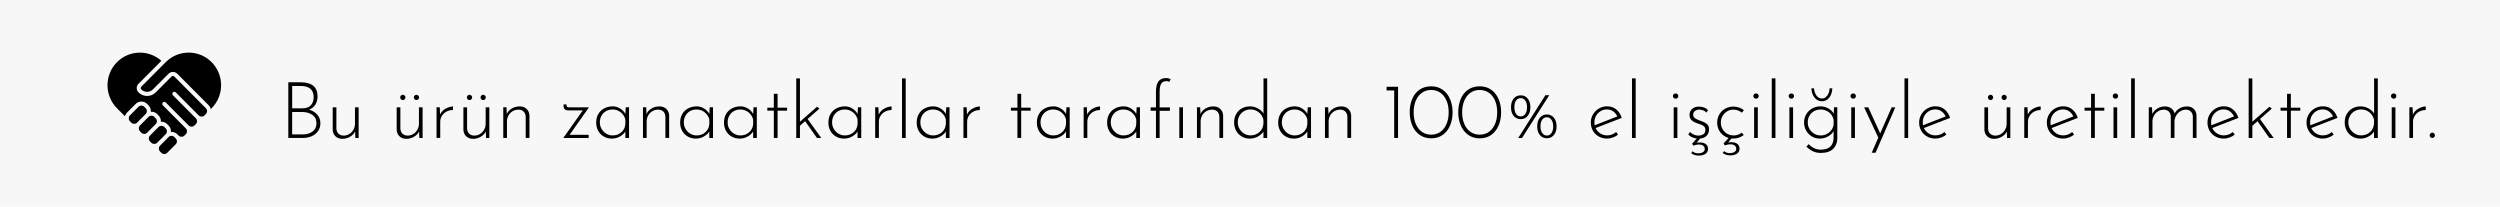 <?xml version="1.0" encoding="UTF-8"?> <svg xmlns="http://www.w3.org/2000/svg" id="Layer_1" data-name="Layer 1" viewBox="0 0 1313.51 108.58"><defs><style> .cls-1 { fill: #f7f7f7; } </style></defs><rect class="cls-1" width="1313.51" height="108.58"></rect><g><path d="M76.53,56.86l-.75-.76c-.82-.83-2.17-.84-3-.01,0,0,0,0-.01.01l-4.52,4.54c-.83.84-.83,2.2,0,3.04l.75.76c.82.83,2.17.84,3,.01,0,0,0,0,.01-.01l4.52-4.54c.83-.84.83-2.19,0-3.03h0Z"></path><path d="M79.55,75.03c.84.8,2.16.8,3,0h0s4.52-4.54,4.52-4.54h0c.83-.84.83-2.2,0-3.03l-.75-.76c-.84-.81-2.17-.81-3.01,0l-4.52,4.54c-.83.84-.83,2.19,0,3.03l.75.76Z"></path><path d="M84.82,80.32c.82.83,2.17.83,3,0,0,0,0,0,0,0l4.52-4.54c.83-.84.83-2.19,0-3.03l-.75-.76c-.4-.4-.94-.62-1.51-.62-.56,0-1.1.22-1.49.62l-4.52,4.54c-.83.84-.83,2.19,0,3.03l.74.77Z"></path><path d="M75.78,70.36c.57,0,1.11-.22,1.51-.63l4.52-4.54c.83-.84.83-2.2,0-3.04l-.75-.76c-.83-.83-2.17-.83-3,0,0,0,0,0,0,0l-4.52,4.54c-.83.84-.83,2.2,0,3.04l.75.76c.4.4.94.63,1.5.63h0Z"></path><path d="M92.36,48.55l12.06,12.11c.84.81,2.17.81,3.01,0l.75-.76c.83-.84.83-2.19,0-3.03l-16.58-16.64c-.42-.41-1.08-.41-1.5,0l-8.29,8.32c-2.49,2.5-6.53,2.51-9.02.02,0,0-.01-.01-.02-.02-1.25-1.25-1.25-3.28,0-4.53l12.02-12.07c-6.73-6-16.97-5.68-23.32.71-6.65,6.7-6.65,17.52,0,24.22l4.18,4.2c.18-.73.56-1.39,1.09-1.93l4.52-4.54c1.66-1.67,4.35-1.67,6.02-.02,0,0,.01.01.02.02l.75.76c.88.89,1.32,2.11,1.21,3.35,1.22-.1,2.42.33,3.31,1.19l.75.76c.87.88,1.31,2.08,1.22,3.31.1,0,.19-.03.29-.03,1.13,0,2.22.45,3.02,1.25l.75.76c.88.89,1.32,2.11,1.21,3.35,1.22-.1,2.42.33,3.31,1.18l.73.75s.01,0,.02.01c.82.83,2.17.84,3,.01,0,0,0,0,.01-.01l.75-.76c.83-.84.83-2.19,0-3.03l-12.05-12.11c-.42-.42-.41-1.09,0-1.51.42-.42,1.09-.41,1.51,0l12.06,12.11c.84.81,2.17.81,3.01,0l.75-.76c.83-.84.83-2.19,0-3.03l-12.05-12.11c-.42-.42-.41-1.09,0-1.51.42-.42,1.09-.41,1.51,0h0Z"></path><path d="M110.77,57.29l.41-.42c6.65-6.7,6.65-17.52,0-24.22-6.62-6.65-17.37-6.69-24.03-.07-.02.02-.05.05-.07.07l-12.81,12.86c-.42.42-.42,1.1,0,1.52,1.68,1.62,4.34,1.62,6.02,0l8.29-8.32c1.26-1.21,3.26-1.21,4.53,0l16.57,16.64c.53.53.9,1.2,1.09,1.93Z"></path></g><g><path d="M166.7,60.25c1.08,1.24,1.63,2.72,1.63,4.45s-.43,3.1-1.28,4.28-1.98,2.06-3.38,2.64c-1.4.58-2.92.87-4.57.87h-7.62v-29.25h6.47c5.93,0,8.9,2.47,8.9,7.42,0,1.62-.38,3.04-1.13,4.26-.75,1.22-1.85,2.12-3.27,2.7,1.76.52,3.18,1.4,4.26,2.64ZM153.5,56.91h5.4c1.98,0,3.45-.54,4.43-1.61s1.46-2.5,1.46-4.28c0-2-.59-3.48-1.77-4.43-1.18-.95-2.84-1.42-4.98-1.42h-4.53v11.74ZM164.21,69.11c1.37-1.02,2.06-2.46,2.06-4.33,0-1.98-.74-3.46-2.2-4.45s-3.19-1.48-5.17-1.48h-5.4v11.78h5.52c2.09,0,3.82-.51,5.19-1.52Z"></path><path d="M188.43,56.38v16.11h-1.73l-.12-3.42c-.52,1.13-1.41,2.05-2.68,2.78-1.26.73-2.61,1.09-4.04,1.09s-2.68-.45-3.6-1.34c-.92-.89-1.41-2.05-1.46-3.48v-11.74h1.94v11.16c.05,1.1.4,1.98,1.03,2.64s1.55,1.02,2.76,1.07c1.04,0,2.02-.27,2.95-.82.92-.55,1.65-1.3,2.2-2.27.55-.96.82-2.03.82-3.21v-8.57h1.94Z"></path><path d="M222.04,56.38v16.11h-1.73l-.12-3.42c-.52,1.13-1.41,2.05-2.68,2.78-1.26.73-2.61,1.09-4.04,1.09s-2.68-.45-3.6-1.34c-.92-.89-1.41-2.05-1.46-3.48v-11.74h1.94v11.16c.05,1.1.4,1.98,1.03,2.64s1.55,1.02,2.76,1.07c1.04,0,2.02-.27,2.95-.82.92-.55,1.65-1.3,2.2-2.27.55-.96.82-2.03.82-3.21v-8.57h1.94ZM210.67,50.2c.27-.27.59-.41.95-.41s.68.14.97.41c.29.27.43.6.43.99s-.14.71-.43.99c-.29.28-.61.41-.97.41s-.67-.14-.95-.41c-.28-.27-.41-.6-.41-.99s.14-.71.41-.99ZM217.84,50.2c.27-.27.6-.41.99-.41.33,0,.64.14.93.41.29.27.43.6.43.99s-.14.71-.43.99c-.29.28-.6.41-.93.41-.39,0-.71-.14-.99-.41-.27-.27-.41-.6-.41-.99s.14-.71.41-.99Z"></path><path d="M234.07,57.12c1.32-.77,2.64-1.17,3.95-1.19l-.08,1.89c-1.21,0-2.32.27-3.34.8-1.02.54-1.82,1.28-2.41,2.22s-.89,1.98-.89,3.11v8.53h-1.94v-16.11h1.69l.17,3.83c.58-1.29,1.52-2.32,2.84-3.09Z"></path><path d="M257.1,56.38v16.11h-1.73l-.12-3.42c-.52,1.13-1.41,2.05-2.68,2.78-1.26.73-2.61,1.09-4.04,1.09s-2.68-.45-3.6-1.34c-.92-.89-1.41-2.05-1.46-3.48v-11.74h1.94v11.16c.05,1.1.4,1.98,1.03,2.64s1.55,1.02,2.76,1.07c1.04,0,2.02-.27,2.95-.82.92-.55,1.65-1.3,2.2-2.27.55-.96.82-2.03.82-3.21v-8.57h1.94ZM245.73,50.2c.27-.27.59-.41.95-.41s.68.14.97.41c.29.27.43.6.43.99s-.14.71-.43.99c-.29.28-.61.41-.97.41s-.67-.14-.95-.41c-.28-.27-.41-.6-.41-.99s.14-.71.41-.99ZM252.89,50.2c.27-.27.6-.41.99-.41.33,0,.64.14.93.41.29.27.43.6.43.99s-.14.71-.43.99c-.29.28-.6.41-.93.41-.39,0-.71-.14-.99-.41-.27-.27-.41-.6-.41-.99s.14-.71.41-.99Z"></path><path d="M276.7,57.26c.93.89,1.43,2.05,1.48,3.48v11.74h-1.98v-11.2c-.05-1.07-.4-1.94-1.03-2.62s-1.54-1.02-2.72-1.05c-1.1,0-2.11.26-3.03.78-.92.52-1.66,1.26-2.22,2.2-.56.95-.84,2.03-.84,3.23v8.65h-1.94v-16.11h1.69l.17,3.58c.52-1.24,1.41-2.22,2.66-2.95,1.25-.73,2.63-1.09,4.14-1.09s2.69.45,3.62,1.34Z"></path><path d="M299.27,70.84h10.01v1.65h-13.31l10.22-14.5h-7.62c-1.65,0-2.47-.78-2.47-2.35v-.78h1.52v.49c0,.69.47,1.03,1.4,1.03h10.42l-10.17,14.46Z"></path><path d="M330.5,56.38v16.11h-1.94v-3.42c-.63,1.04-1.59,1.93-2.88,2.66-1.29.73-2.69,1.09-4.2,1.09s-2.93-.35-4.18-1.05c-1.25-.7-2.24-1.69-2.97-2.97-.73-1.28-1.09-2.74-1.09-4.39,0-1.76.38-3.28,1.13-4.55.75-1.28,1.8-2.26,3.13-2.95,1.33-.69,2.83-1.03,4.51-1.03,1.32,0,2.58.37,3.79,1.11,1.21.74,2.13,1.7,2.76,2.88l.21-3.5h1.73ZM326.5,69.48c1.26-1.13,1.95-2.57,2.06-4.33v-2.31c-.33-1.51-1.13-2.77-2.39-3.79-1.26-1.02-2.71-1.52-4.33-1.52-1.24,0-2.36.28-3.38.84-1.02.56-1.82,1.36-2.41,2.39-.59,1.03-.88,2.22-.88,3.56,0,1.24.3,2.38.91,3.42.6,1.04,1.42,1.87,2.45,2.49,1.03.62,2.15.93,3.36.93,1.81,0,3.35-.56,4.61-1.69Z"></path><path d="M350.1,57.26c.93.89,1.43,2.05,1.48,3.48v11.74h-1.98v-11.2c-.05-1.07-.4-1.94-1.03-2.62s-1.54-1.02-2.72-1.05c-1.1,0-2.11.26-3.03.78-.92.52-1.66,1.26-2.22,2.2-.56.95-.84,2.03-.84,3.23v8.65h-1.94v-16.11h1.69l.17,3.58c.52-1.24,1.41-2.22,2.66-2.95,1.25-.73,2.63-1.09,4.14-1.09s2.69.45,3.62,1.34Z"></path><path d="M374.61,56.38v16.11h-1.94v-3.42c-.63,1.04-1.59,1.93-2.88,2.66-1.29.73-2.69,1.09-4.2,1.09s-2.93-.35-4.18-1.05c-1.25-.7-2.24-1.69-2.97-2.97-.73-1.28-1.09-2.74-1.09-4.39,0-1.76.38-3.28,1.13-4.55.75-1.28,1.8-2.26,3.13-2.95,1.33-.69,2.83-1.03,4.51-1.03,1.32,0,2.58.37,3.79,1.11,1.21.74,2.13,1.7,2.76,2.88l.21-3.5h1.73ZM370.62,69.48c1.26-1.13,1.95-2.57,2.06-4.33v-2.31c-.33-1.51-1.13-2.77-2.39-3.79-1.26-1.02-2.71-1.52-4.33-1.52-1.24,0-2.36.28-3.38.84-1.02.56-1.82,1.36-2.41,2.39-.59,1.03-.88,2.22-.88,3.56,0,1.24.3,2.38.91,3.42.6,1.04,1.42,1.87,2.45,2.49,1.03.62,2.15.93,3.36.93,1.81,0,3.35-.56,4.61-1.69Z"></path><path d="M397.64,56.38v16.11h-1.94v-3.42c-.63,1.04-1.59,1.93-2.88,2.66-1.29.73-2.69,1.09-4.2,1.09s-2.93-.35-4.18-1.05c-1.25-.7-2.24-1.69-2.97-2.97-.73-1.28-1.09-2.74-1.09-4.39,0-1.76.38-3.28,1.13-4.55.75-1.28,1.8-2.26,3.13-2.95,1.33-.69,2.83-1.03,4.51-1.03,1.32,0,2.58.37,3.79,1.11,1.21.74,2.13,1.7,2.76,2.88l.21-3.5h1.73ZM393.64,69.48c1.26-1.13,1.95-2.57,2.06-4.33v-2.31c-.33-1.51-1.13-2.77-2.39-3.79-1.26-1.02-2.71-1.52-4.33-1.52-1.24,0-2.36.28-3.38.84-1.02.56-1.82,1.36-2.41,2.39-.59,1.03-.88,2.22-.88,3.56,0,1.24.3,2.38.91,3.42.6,1.04,1.42,1.87,2.45,2.49,1.03.62,2.15.93,3.36.93,1.81,0,3.35-.56,4.61-1.69Z"></path><path d="M408.55,49.29v7.29h4.98v1.56h-4.98v14.33h-1.98v-14.33h-3.42v-1.56h3.42v-7.29h1.98Z"></path><path d="M423.01,63.67l-2.72,2.39v6.43h-1.94v-31.31h1.94v22.78l9.02-7.91,1.19,1.03-6.18,5.44,7.17,9.97h-2.26l-6.22-8.81Z"></path><path d="M452.5,56.38v16.11h-1.94v-3.42c-.63,1.04-1.59,1.93-2.88,2.66-1.29.73-2.69,1.09-4.2,1.09s-2.93-.35-4.18-1.05c-1.25-.7-2.24-1.69-2.97-2.97-.73-1.28-1.09-2.74-1.09-4.39,0-1.76.38-3.28,1.13-4.55.75-1.28,1.8-2.26,3.13-2.95,1.33-.69,2.83-1.03,4.51-1.03,1.32,0,2.58.37,3.79,1.11,1.21.74,2.13,1.7,2.76,2.88l.21-3.5h1.73ZM448.51,69.48c1.26-1.13,1.95-2.57,2.06-4.33v-2.31c-.33-1.51-1.13-2.77-2.39-3.79-1.26-1.02-2.71-1.52-4.33-1.52-1.24,0-2.36.28-3.38.84-1.02.56-1.82,1.36-2.41,2.39-.59,1.03-.88,2.22-.88,3.56,0,1.24.3,2.38.91,3.42.6,1.04,1.42,1.87,2.45,2.49,1.03.62,2.15.93,3.36.93,1.81,0,3.35-.56,4.61-1.69Z"></path><path d="M464.53,57.12c1.32-.77,2.64-1.17,3.95-1.19l-.08,1.89c-1.21,0-2.32.27-3.34.8-1.02.54-1.82,1.28-2.41,2.22s-.89,1.98-.89,3.11v8.53h-1.94v-16.11h1.69l.17,3.83c.58-1.29,1.52-2.32,2.84-3.09Z"></path><path d="M475.86,41.18v31.31h-1.94v-31.31h1.94Z"></path><path d="M498.89,56.38v16.11h-1.94v-3.42c-.63,1.04-1.59,1.93-2.88,2.66-1.29.73-2.69,1.09-4.2,1.09s-2.93-.35-4.18-1.05c-1.25-.7-2.24-1.69-2.97-2.97-.73-1.28-1.09-2.74-1.09-4.39,0-1.76.38-3.28,1.13-4.55.75-1.28,1.8-2.26,3.13-2.95,1.33-.69,2.83-1.03,4.51-1.03,1.32,0,2.58.37,3.79,1.11,1.21.74,2.13,1.7,2.76,2.88l.21-3.5h1.73ZM494.89,69.48c1.26-1.13,1.95-2.57,2.06-4.33v-2.31c-.33-1.51-1.13-2.77-2.39-3.79-1.26-1.02-2.71-1.52-4.33-1.52-1.24,0-2.36.28-3.38.84-1.02.56-1.82,1.36-2.41,2.39-.59,1.03-.88,2.22-.88,3.56,0,1.24.3,2.38.91,3.42.6,1.04,1.42,1.87,2.45,2.49,1.03.62,2.15.93,3.36.93,1.81,0,3.35-.56,4.61-1.69Z"></path><path d="M510.91,57.12c1.32-.77,2.64-1.17,3.95-1.19l-.08,1.89c-1.21,0-2.32.27-3.34.8-1.02.54-1.82,1.28-2.41,2.22s-.89,1.98-.89,3.11v8.53h-1.94v-16.11h1.69l.17,3.83c.58-1.29,1.52-2.32,2.84-3.09Z"></path><path d="M536.53,49.29v7.29h4.98v1.56h-4.98v14.33h-1.98v-14.33h-3.42v-1.56h3.42v-7.29h1.98Z"></path><path d="M562.03,56.38v16.11h-1.94v-3.42c-.63,1.04-1.59,1.93-2.88,2.66-1.29.73-2.69,1.09-4.2,1.09s-2.93-.35-4.18-1.05c-1.25-.7-2.24-1.69-2.97-2.97-.73-1.28-1.09-2.74-1.09-4.39,0-1.76.38-3.28,1.13-4.55.75-1.28,1.8-2.26,3.13-2.95,1.33-.69,2.83-1.03,4.51-1.03,1.32,0,2.58.37,3.79,1.11,1.21.74,2.13,1.7,2.76,2.88l.21-3.5h1.73ZM558.03,69.48c1.26-1.13,1.95-2.57,2.06-4.33v-2.31c-.33-1.51-1.13-2.77-2.39-3.79-1.26-1.02-2.71-1.52-4.33-1.52-1.24,0-2.36.28-3.38.84-1.02.56-1.82,1.36-2.41,2.39-.59,1.03-.88,2.22-.88,3.56,0,1.24.3,2.38.91,3.42.6,1.04,1.42,1.87,2.45,2.49,1.03.62,2.15.93,3.36.93,1.81,0,3.35-.56,4.61-1.69Z"></path><path d="M574.06,57.12c1.32-.77,2.64-1.17,3.95-1.19l-.08,1.89c-1.21,0-2.32.27-3.34.8-1.02.54-1.82,1.28-2.41,2.22s-.89,1.98-.89,3.11v8.53h-1.94v-16.11h1.69l.17,3.83c.58-1.29,1.52-2.32,2.84-3.09Z"></path><path d="M598.94,56.38v16.11h-1.94v-3.42c-.63,1.04-1.59,1.93-2.88,2.66-1.29.73-2.69,1.09-4.2,1.09s-2.93-.35-4.18-1.05c-1.25-.7-2.24-1.69-2.97-2.97-.73-1.28-1.09-2.74-1.09-4.39,0-1.76.38-3.28,1.13-4.55.75-1.28,1.8-2.26,3.13-2.95,1.33-.69,2.83-1.03,4.51-1.03,1.32,0,2.58.37,3.79,1.11,1.21.74,2.13,1.7,2.76,2.88l.21-3.5h1.73ZM594.94,69.48c1.26-1.13,1.95-2.57,2.06-4.33v-2.31c-.33-1.51-1.13-2.77-2.39-3.79-1.26-1.02-2.71-1.52-4.33-1.52-1.24,0-2.36.28-3.38.84-1.02.56-1.82,1.36-2.41,2.39-.59,1.03-.88,2.22-.88,3.56,0,1.24.3,2.38.91,3.42.6,1.04,1.42,1.87,2.45,2.49,1.03.62,2.15.93,3.36.93,1.81,0,3.35-.56,4.61-1.69Z"></path><path d="M607.34,58.19h-2.8v-1.77h2.8v-8.12c0-2.53.44-4.37,1.32-5.54.88-1.17,2.21-1.75,4-1.75.88,0,1.69.21,2.43.62l-.82,1.4c-.36-.27-.84-.41-1.44-.41-1.21,0-2.1.43-2.68,1.3-.58.87-.87,2.31-.87,4.35v8.16h5.4v1.77h-5.4v14.29h-1.94v-14.29Z"></path><path d="M621.55,56.38v16.11h-1.94v-16.11h1.94Z"></path><path d="M641.16,57.26c.93.89,1.43,2.05,1.48,3.48v11.74h-1.98v-11.2c-.05-1.07-.4-1.94-1.03-2.62s-1.54-1.02-2.72-1.05c-1.1,0-2.11.26-3.03.78-.92.52-1.66,1.26-2.22,2.2-.56.95-.84,2.03-.84,3.23v8.65h-1.94v-16.11h1.69l.17,3.58c.52-1.24,1.41-2.22,2.66-2.95,1.25-.73,2.63-1.09,4.14-1.09s2.69.45,3.62,1.34Z"></path><path d="M665.79,41.18v31.31h-1.98v-3.34c-.74,1.1-1.76,1.98-3.05,2.66s-2.69,1.01-4.2,1.01-2.89-.36-4.14-1.09c-1.25-.73-2.23-1.74-2.95-3.05-.71-1.3-1.07-2.75-1.07-4.35,0-1.67.37-3.16,1.11-4.45.74-1.29,1.74-2.28,3.01-2.97,1.26-.69,2.68-1.03,4.24-1.03,1.4,0,2.75.34,4.06,1.03s2.31,1.59,3.03,2.72v-18.45h1.94ZM661.71,69.4c1.26-1.15,1.96-2.61,2.1-4.37v-2.06c-.3-1.56-1.09-2.87-2.37-3.91-1.28-1.04-2.74-1.56-4.39-1.56-1.24,0-2.36.29-3.38.86-1.02.58-1.83,1.38-2.43,2.41-.6,1.03-.91,2.2-.91,3.52,0,1.24.3,2.38.91,3.42.6,1.04,1.42,1.87,2.45,2.49,1.03.62,2.15.93,3.36.93,1.84,0,3.39-.58,4.65-1.73Z"></path><path d="M688.82,56.38v16.11h-1.94v-3.42c-.63,1.04-1.59,1.93-2.88,2.66-1.29.73-2.69,1.09-4.2,1.09s-2.93-.35-4.18-1.05c-1.25-.7-2.24-1.69-2.97-2.97-.73-1.28-1.09-2.74-1.09-4.39,0-1.76.38-3.28,1.13-4.55.75-1.28,1.8-2.26,3.13-2.95,1.33-.69,2.83-1.03,4.51-1.03,1.32,0,2.58.37,3.79,1.11,1.21.74,2.13,1.7,2.76,2.88l.21-3.5h1.73ZM684.82,69.48c1.26-1.13,1.95-2.57,2.06-4.33v-2.31c-.33-1.51-1.13-2.77-2.39-3.79-1.26-1.02-2.71-1.52-4.33-1.52-1.24,0-2.36.28-3.38.84-1.02.56-1.82,1.36-2.41,2.39-.59,1.03-.88,2.22-.88,3.56,0,1.24.3,2.38.91,3.42.6,1.04,1.42,1.87,2.45,2.49,1.03.62,2.15.93,3.36.93,1.81,0,3.35-.56,4.61-1.69Z"></path><path d="M708.42,57.26c.93.89,1.43,2.05,1.48,3.48v11.74h-1.98v-11.2c-.05-1.07-.4-1.94-1.03-2.62s-1.54-1.02-2.72-1.05c-1.1,0-2.11.26-3.03.78-.92.52-1.66,1.26-2.22,2.2-.56.95-.84,2.03-.84,3.23v8.65h-1.94v-16.11h1.69l.17,3.58c.52-1.24,1.41-2.22,2.66-2.95,1.25-.73,2.63-1.09,4.14-1.09s2.69.45,3.62,1.34Z"></path><path d="M734.54,45.59v26.9h-2.02v-24.96h-4v-1.94h6.01Z"></path><path d="M745.92,70.88c-1.72-1.21-3.02-2.86-3.91-4.94-.89-2.09-1.34-4.41-1.34-6.96s.44-4.98,1.32-7.04,2.17-3.67,3.87-4.84c1.7-1.17,3.73-1.75,6.1-1.75s4.31.6,6.01,1.79c1.7,1.19,3,2.84,3.89,4.92.89,2.09,1.34,4.39,1.34,6.92s-.45,4.92-1.34,7c-.89,2.09-2.19,3.73-3.89,4.92-1.7,1.19-3.71,1.79-6.01,1.79s-4.32-.6-6.04-1.81ZM756.72,69.33c1.39-.95,2.47-2.31,3.25-4.1.78-1.78,1.17-3.87,1.17-6.26s-.39-4.43-1.17-6.2c-.78-1.77-1.87-3.13-3.25-4.08-1.39-.95-2.99-1.42-4.8-1.42s-3.37.47-4.76,1.42c-1.39.95-2.47,2.31-3.25,4.1-.78,1.79-1.17,3.86-1.17,6.22s.39,4.44,1.17,6.22c.78,1.79,1.87,3.15,3.25,4.1,1.39.95,2.97,1.42,4.76,1.42s3.41-.47,4.8-1.42Z"></path><path d="M771.42,70.88c-1.72-1.21-3.02-2.86-3.91-4.94-.89-2.09-1.34-4.41-1.34-6.96s.44-4.98,1.32-7.04,2.17-3.67,3.87-4.84c1.7-1.17,3.73-1.75,6.1-1.75s4.31.6,6.01,1.79c1.7,1.19,3,2.84,3.89,4.92.89,2.09,1.34,4.39,1.34,6.92s-.45,4.92-1.34,7c-.89,2.09-2.19,3.73-3.89,4.92-1.7,1.19-3.71,1.79-6.01,1.79s-4.32-.6-6.04-1.81ZM782.21,69.33c1.39-.95,2.47-2.31,3.25-4.1.78-1.78,1.17-3.87,1.17-6.26s-.39-4.43-1.17-6.2c-.78-1.77-1.87-3.13-3.25-4.08-1.39-.95-2.99-1.42-4.8-1.42s-3.37.47-4.76,1.42c-1.39.95-2.47,2.31-3.25,4.1-.78,1.79-1.17,3.86-1.17,6.22s.39,4.44,1.17,6.22c.78,1.79,1.87,3.15,3.25,4.1,1.39.95,2.97,1.42,4.76,1.42s3.41-.47,4.8-1.42Z"></path><path d="M795.29,60.91c-.93-1.12-1.4-2.65-1.4-4.57s.47-3.41,1.4-4.55,2.17-1.71,3.71-1.71,2.73.57,3.67,1.71c.93,1.14,1.4,2.66,1.4,4.55s-.47,3.45-1.42,4.57c-.95,1.13-2.16,1.69-3.65,1.69s-2.77-.56-3.71-1.69ZM796.57,59.88c.6.85,1.41,1.28,2.43,1.28s1.79-.43,2.39-1.28c.6-.85.91-2.02.91-3.5s-.3-2.69-.91-3.54c-.6-.85-1.4-1.28-2.39-1.28s-1.83.41-2.43,1.21c-.6.81-.91,2.01-.91,3.6,0,1.48.3,2.65.91,3.5ZM799.66,72.53l-1.98-.04,14.29-22.49h2.02l-14.33,22.53ZM809.05,70.96c-.93-1.12-1.4-2.65-1.4-4.57s.47-3.41,1.4-4.55c.93-1.14,2.16-1.71,3.67-1.71s2.74.57,3.69,1.71c.95,1.14,1.42,2.66,1.42,4.55s-.48,3.45-1.44,4.57c-.96,1.13-2.18,1.69-3.67,1.69s-2.73-.56-3.67-1.69ZM810.31,69.93c.62.85,1.42,1.28,2.41,1.28s1.79-.42,2.41-1.28c.62-.85.93-2.02.93-3.5s-.31-2.66-.93-3.52-1.42-1.3-2.41-1.3-1.83.41-2.43,1.24c-.6.82-.91,2.02-.91,3.58,0,1.48.31,2.65.93,3.5Z"></path><path d="M849.13,69.35l.99,1.4c-.8.63-1.7,1.13-2.7,1.5-1,.37-2.01.56-3.03.56-1.65,0-3.12-.37-4.43-1.11-1.3-.74-2.32-1.75-3.05-3.03-.73-1.28-1.09-2.71-1.09-4.3s.38-2.96,1.15-4.26c.77-1.3,1.81-2.34,3.13-3.11,1.32-.77,2.76-1.15,4.33-1.15,1.87,0,3.46.55,4.78,1.65,1.32,1.1,2.28,2.58,2.88,4.45l-13.76,5.31c.52,1.15,1.32,2.09,2.41,2.8,1.08.71,2.31,1.07,3.69,1.07,1.73,0,3.29-.59,4.7-1.77ZM840.97,58.4c-1.02.6-1.81,1.42-2.39,2.45-.58,1.03-.87,2.18-.87,3.44,0,.58.05,1.08.17,1.52l11.86-4.65c-.52-1.1-1.25-1.98-2.18-2.66s-2.02-1.01-3.25-1.01-2.32.3-3.34.91Z"></path><path d="M859.39,41.18v31.31h-1.94v-31.31h1.94Z"></path><path d="M879.38,49.48c.29-.26.62-.39,1.01-.39s.71.13.99.39c.27.26.41.58.41.97,0,.41-.14.75-.41,1.01-.28.26-.6.39-.99.39s-.72-.14-1.01-.41-.43-.6-.43-.99.14-.71.43-.97ZM881.3,56.38v16.11h-1.94v-16.11h1.94Z"></path><path d="M896.25,75.72c.77.59,1.15,1.43,1.15,2.53,0,1.15-.46,2.03-1.38,2.62-.92.59-2.09.88-3.52.88-.82,0-1.57-.12-2.25-.35s-1.23-.54-1.67-.93l.7-.99c.71.71,1.72,1.07,3.01,1.07.99,0,1.8-.2,2.43-.6.63-.4.95-.96.95-1.67s-.26-1.25-.78-1.69c-.52-.44-1.3-.66-2.35-.66-.44,0-.95.06-1.52.19-.58.12-1.03.25-1.36.39l-.62-1.03,2.43-2.72c-.88-.08-1.71-.3-2.49-.66-.78-.36-1.44-.85-1.96-1.48l.91-1.28c.55.58,1.21,1.04,1.98,1.38.77.34,1.56.52,2.39.52,1.04,0,1.92-.24,2.64-.72.71-.48,1.07-1.23,1.07-2.24,0-.71-.19-1.28-.58-1.71-.38-.42-.82-.74-1.32-.95s-1.29-.49-2.39-.84c-1.29-.44-2.29-1-2.99-1.67-.7-.67-1.05-1.57-1.05-2.7,0-1.32.46-2.38,1.38-3.19.92-.81,2.09-1.21,3.52-1.21,1.98,0,3.58.6,4.82,1.81l-.86,1.36c-.41-.55-.96-.95-1.63-1.19s-1.35-.38-2.04-.41c-.82,0-1.57.23-2.25.68-.67.45-1.01,1.09-1.01,1.92s.3,1.49.91,1.92c.6.43,1.52.86,2.76,1.3,1.51.49,2.66,1.05,3.46,1.67.8.62,1.2,1.56,1.2,2.82,0,1.37-.41,2.5-1.22,3.38s-1.97,1.39-3.48,1.52l-1.81,2.22c.47-.11,1-.17,1.61-.17,1.37,0,2.44.29,3.21.89Z"></path><path d="M909.72,72.77l-1.73,2.1c.47-.11,1-.16,1.61-.16,1.37,0,2.44.29,3.21.89.77.59,1.15,1.43,1.15,2.53,0,1.15-.46,2.02-1.38,2.62-.92.59-2.09.89-3.52.89-.82,0-1.57-.12-2.25-.35s-1.23-.54-1.67-.93l.7-.99c.71.71,1.72,1.07,3.01,1.07.99,0,1.8-.2,2.43-.6.63-.4.95-.95.95-1.67s-.26-1.25-.78-1.69-1.3-.66-2.35-.66c-.44,0-.95.06-1.52.18-.58.12-1.03.25-1.36.39l-.62-1.03,2.59-2.88c-1.79-.52-3.23-1.51-4.33-2.97-1.1-1.46-1.65-3.16-1.65-5.11,0-1.59.38-3.03,1.13-4.3.75-1.28,1.78-2.28,3.07-3.01,1.29-.73,2.69-1.09,4.2-1.09,2.22,0,4.1.63,5.64,1.89l-1.03,1.32c-1.37-1.07-2.87-1.61-4.49-1.61-1.21,0-2.31.3-3.32.91-1,.6-1.8,1.43-2.39,2.47s-.88,2.18-.88,3.42.29,2.37.88,3.4c.59,1.03,1.4,1.85,2.43,2.45,1.03.6,2.18.91,3.44.91,1.54,0,2.95-.48,4.24-1.44l1.07,1.19c-.74.6-1.59,1.07-2.53,1.4-.95.33-1.92.49-2.9.49-.5,0-.85-.01-1.07-.04Z"></path><path d="M921.64,49.48c.29-.26.62-.39,1.01-.39s.71.13.99.39c.27.26.41.58.41.97,0,.41-.14.75-.41,1.01-.28.26-.6.39-.99.39s-.72-.14-1.01-.41-.43-.6-.43-.99.14-.71.43-.97ZM923.56,56.38v16.11h-1.94v-16.11h1.94Z"></path><path d="M932.83,41.18v31.31h-1.94v-31.31h1.94Z"></path><path d="M940.18,49.48c.29-.26.62-.39,1.01-.39s.71.13.99.39c.27.26.41.58.41.97,0,.41-.14.75-.41,1.01-.28.26-.6.39-.99.39s-.72-.14-1.01-.41-.43-.6-.43-.99.14-.71.43-.97ZM942.09,56.38v16.11h-1.94v-16.11h1.94Z"></path><path d="M965.33,56.38v16.35c0,2.2-.72,4.02-2.16,5.46s-3.63,2.16-6.57,2.16c-1.4,0-2.69-.25-3.87-.76-1.18-.51-2.39-1.35-3.62-2.53l1.15-1.32c1.1,1.07,2.16,1.82,3.17,2.25s2.05.64,3.09.64c2.36,0,4.08-.54,5.15-1.61s1.63-2.51,1.69-4.33l.04-3.79c-.71,1.18-1.72,2.13-3.03,2.84-1.3.71-2.73,1.07-4.26,1.07s-2.89-.37-4.14-1.11c-1.25-.74-2.25-1.76-2.99-3.05-.74-1.29-1.11-2.72-1.11-4.28s.38-3.08,1.15-4.37c.77-1.29,1.81-2.3,3.13-3.03,1.32-.73,2.77-1.09,4.37-1.09,1.4,0,2.75.35,4.04,1.05,1.29.7,2.25,1.63,2.88,2.78l.17-3.34h1.73ZM959.87,70.36c1-.54,1.82-1.26,2.45-2.16s.99-1.88,1.07-2.92v-2.39c-.33-1.57-1.13-2.85-2.41-3.85-1.28-1-2.74-1.5-4.39-1.5-1.26,0-2.42.29-3.46.86-1.04.58-1.86,1.38-2.45,2.41s-.88,2.2-.88,3.52c0,1.24.3,2.38.91,3.42.6,1.04,1.43,1.87,2.47,2.49s2.18.93,3.42.93,2.27-.27,3.28-.8ZM953.42,51.33c-1.02-1.25-1.59-2.89-1.73-4.92h1.4c.11,1.51.54,2.78,1.3,3.81.75,1.03,1.71,1.54,2.86,1.54s2.06-.52,2.8-1.54c.74-1.03,1.15-2.3,1.24-3.81h1.44c-.11,2.06-.67,3.71-1.67,4.94-1,1.24-2.27,1.85-3.81,1.85s-2.82-.62-3.83-1.87Z"></path><path d="M972.68,49.48c.29-.26.62-.39,1.01-.39s.71.13.99.39c.27.26.41.58.41.97,0,.41-.14.75-.41,1.01-.28.26-.6.39-.99.39s-.72-.14-1.01-.41-.43-.6-.43-.99.14-.71.43-.97ZM974.59,56.38v16.11h-1.94v-16.11h1.94Z"></path><path d="M995.81,56.38l-10.38,23.85h-2.02l3.46-7.91-7.46-15.94h2.18l6.26,13.72,6.05-13.72h1.9Z"></path><path d="M1002.56,41.18v31.31h-1.94v-31.31h1.94Z"></path><path d="M1021.63,69.35l.99,1.4c-.8.63-1.7,1.13-2.7,1.5-1,.37-2.01.56-3.03.56-1.65,0-3.12-.37-4.43-1.11-1.3-.74-2.32-1.75-3.05-3.03-.73-1.28-1.09-2.71-1.09-4.3s.38-2.96,1.15-4.26c.77-1.3,1.81-2.34,3.13-3.11,1.32-.77,2.76-1.15,4.33-1.15,1.87,0,3.46.55,4.78,1.65,1.32,1.1,2.28,2.58,2.88,4.45l-13.76,5.31c.52,1.15,1.32,2.09,2.41,2.8,1.08.71,2.31,1.07,3.69,1.07,1.73,0,3.29-.59,4.7-1.77ZM1013.48,58.4c-1.02.6-1.81,1.42-2.39,2.45-.58,1.03-.87,2.18-.87,3.44,0,.58.05,1.08.17,1.52l11.86-4.65c-.52-1.1-1.25-1.98-2.18-2.66s-2.02-1.01-3.25-1.01-2.32.3-3.34.91Z"></path><path d="M1056.23,56.38v16.11h-1.73l-.12-3.42c-.52,1.13-1.41,2.05-2.68,2.78-1.26.73-2.61,1.09-4.04,1.09s-2.68-.45-3.6-1.34c-.92-.89-1.41-2.05-1.46-3.48v-11.74h1.94v11.16c.05,1.1.4,1.98,1.03,2.64s1.55,1.02,2.76,1.07c1.04,0,2.02-.27,2.95-.82.92-.55,1.65-1.3,2.2-2.27.55-.96.82-2.03.82-3.21v-8.57h1.94ZM1044.87,50.2c.27-.27.59-.41.95-.41s.68.14.97.41c.29.27.43.6.43.99s-.14.71-.43.99c-.29.28-.61.41-.97.41s-.67-.14-.95-.41c-.28-.27-.41-.6-.41-.99s.14-.71.41-.99ZM1052.03,50.2c.27-.27.6-.41.99-.41.33,0,.64.14.93.41.29.27.43.6.43.99s-.14.71-.43.99c-.29.28-.6.41-.93.41-.39,0-.71-.14-.99-.41-.27-.27-.41-.6-.41-.99s.14-.71.41-.99Z"></path><path d="M1068.26,57.12c1.32-.77,2.64-1.17,3.95-1.19l-.08,1.89c-1.21,0-2.32.27-3.34.8-1.02.54-1.82,1.28-2.41,2.22s-.89,1.98-.89,3.11v8.53h-1.94v-16.11h1.69l.17,3.83c.58-1.29,1.52-2.32,2.84-3.09Z"></path><path d="M1088.73,69.35l.99,1.4c-.8.63-1.7,1.13-2.7,1.5-1,.37-2.01.56-3.03.56-1.65,0-3.12-.37-4.43-1.11-1.3-.74-2.32-1.75-3.05-3.03-.73-1.28-1.09-2.71-1.09-4.3s.38-2.96,1.15-4.26c.77-1.3,1.81-2.34,3.13-3.11,1.32-.77,2.76-1.15,4.33-1.15,1.87,0,3.46.55,4.78,1.65,1.32,1.1,2.28,2.58,2.88,4.45l-13.76,5.31c.52,1.15,1.32,2.09,2.41,2.8,1.08.71,2.31,1.07,3.69,1.07,1.73,0,3.29-.59,4.7-1.77ZM1080.58,58.4c-1.02.6-1.81,1.42-2.39,2.45-.58,1.03-.87,2.18-.87,3.44,0,.58.05,1.08.17,1.52l11.86-4.65c-.52-1.1-1.25-1.98-2.18-2.66s-2.02-1.01-3.25-1.01-2.32.3-3.34.91Z"></path><path d="M1100.64,49.29v7.29h4.98v1.56h-4.98v14.33h-1.98v-14.33h-3.42v-1.56h3.42v-7.29h1.98Z"></path><path d="M1110.46,49.48c.29-.26.62-.39,1.01-.39s.71.13.99.39c.27.26.41.58.41.97,0,.41-.14.75-.41,1.01-.28.26-.6.39-.99.39s-.72-.14-1.01-.41-.43-.6-.43-.99.14-.71.43-.97ZM1112.38,56.38v16.11h-1.94v-16.11h1.94Z"></path><path d="M1121.64,41.18v31.31h-1.94v-31.31h1.94Z"></path><path d="M1152.62,57.24c.91.88,1.39,2.05,1.44,3.5v11.74h-1.94v-11.33c-.06-.99-.38-1.81-.97-2.47-.59-.66-1.45-1.02-2.57-1.07-1.07,0-2.06.27-2.97.82-.91.55-1.64,1.28-2.2,2.2-.56.92-.87,1.93-.93,3.03v8.81h-1.94v-11.33c-.06-.99-.39-1.81-.99-2.47-.6-.66-1.47-1.02-2.59-1.07-1.07,0-2.07.27-3.01.82-.93.55-1.68,1.3-2.22,2.27-.55.96-.82,2-.82,3.13v8.65h-1.94v-16.11h1.69l.17,3.54c.6-1.24,1.51-2.21,2.72-2.92,1.21-.71,2.53-1.07,3.95-1.07,1.29,0,2.4.35,3.34,1.05.93.7,1.48,1.6,1.65,2.7.63-1.18,1.53-2.1,2.7-2.76,1.17-.66,2.44-.99,3.81-.99,1.51,0,2.72.44,3.62,1.32Z"></path><path d="M1173.13,69.35l.99,1.4c-.8.63-1.7,1.13-2.7,1.5-1,.37-2.01.56-3.03.56-1.65,0-3.12-.37-4.43-1.11-1.3-.74-2.32-1.75-3.05-3.03-.73-1.28-1.09-2.71-1.09-4.3s.38-2.96,1.15-4.26c.77-1.3,1.81-2.34,3.13-3.11,1.32-.77,2.76-1.15,4.33-1.15,1.87,0,3.46.55,4.78,1.65,1.32,1.1,2.28,2.58,2.88,4.45l-13.76,5.31c.52,1.15,1.32,2.09,2.41,2.8,1.08.71,2.31,1.07,3.69,1.07,1.73,0,3.29-.59,4.7-1.77ZM1164.98,58.4c-1.02.6-1.81,1.42-2.39,2.45-.58,1.03-.87,2.18-.87,3.44,0,.58.05,1.08.17,1.52l11.86-4.65c-.52-1.1-1.25-1.98-2.18-2.66s-2.02-1.01-3.25-1.01-2.32.3-3.34.91Z"></path><path d="M1186.11,63.67l-2.72,2.39v6.43h-1.94v-31.31h1.94v22.78l9.02-7.91,1.19,1.03-6.18,5.44,7.17,9.97h-2.26l-6.22-8.81Z"></path><path d="M1203.61,49.29v7.29h4.98v1.56h-4.98v14.33h-1.98v-14.33h-3.42v-1.56h3.42v-7.29h1.98Z"></path><path d="M1225.16,69.35l.99,1.4c-.8.63-1.7,1.13-2.7,1.5-1,.37-2.01.56-3.03.56-1.65,0-3.12-.37-4.43-1.11-1.3-.74-2.32-1.75-3.05-3.03-.73-1.28-1.09-2.71-1.09-4.3s.38-2.96,1.15-4.26c.77-1.3,1.81-2.34,3.13-3.11,1.32-.77,2.76-1.15,4.33-1.15,1.87,0,3.46.55,4.78,1.65,1.32,1.1,2.28,2.58,2.88,4.45l-13.76,5.31c.52,1.15,1.32,2.09,2.41,2.8,1.08.71,2.31,1.07,3.69,1.07,1.73,0,3.29-.59,4.7-1.77ZM1217,58.4c-1.02.6-1.81,1.42-2.39,2.45-.58,1.03-.87,2.18-.87,3.44,0,.58.05,1.08.17,1.52l11.86-4.65c-.52-1.1-1.25-1.98-2.18-2.66s-2.02-1.01-3.25-1.01-2.32.3-3.34.91Z"></path><path d="M1249.3,41.18v31.31h-1.98v-3.34c-.74,1.1-1.76,1.98-3.05,2.66s-2.69,1.01-4.2,1.01-2.89-.36-4.14-1.09c-1.25-.73-2.23-1.74-2.95-3.05-.71-1.3-1.07-2.75-1.07-4.35,0-1.67.37-3.16,1.11-4.45.74-1.29,1.74-2.28,3.01-2.97,1.26-.69,2.68-1.03,4.24-1.03,1.4,0,2.75.34,4.06,1.03s2.31,1.59,3.03,2.72v-18.45h1.94ZM1245.22,69.4c1.26-1.15,1.96-2.61,2.1-4.37v-2.06c-.3-1.56-1.09-2.87-2.37-3.91-1.28-1.04-2.74-1.56-4.39-1.56-1.24,0-2.36.29-3.38.86-1.02.58-1.83,1.38-2.43,2.41-.6,1.03-.91,2.2-.91,3.52,0,1.24.3,2.38.91,3.42.6,1.04,1.42,1.87,2.45,2.49,1.03.62,2.15.93,3.36.93,1.84,0,3.39-.58,4.65-1.73Z"></path><path d="M1256.65,49.48c.29-.26.62-.39,1.01-.39s.71.13.99.39c.27.26.41.58.41.97,0,.41-.14.75-.41,1.01-.28.26-.6.39-.99.39s-.72-.14-1.01-.41-.43-.6-.43-.99.14-.71.43-.97ZM1258.56,56.38v16.11h-1.94v-16.11h1.94Z"></path><path d="M1270.59,57.12c1.32-.77,2.64-1.17,3.95-1.19l-.08,1.89c-1.21,0-2.32.27-3.34.8-1.02.54-1.82,1.28-2.41,2.22s-.89,1.98-.89,3.11v8.53h-1.94v-16.11h1.69l.17,3.83c.58-1.29,1.52-2.32,2.84-3.09Z"></path><path d="M1276.97,70.1c.27-.27.59-.41.95-.41s.68.14.97.41c.29.27.43.6.43.99s-.14.71-.43.99c-.29.28-.61.41-.97.41s-.67-.13-.95-.39c-.27-.26-.41-.6-.41-1.01,0-.38.14-.71.41-.99Z"></path></g></svg> 